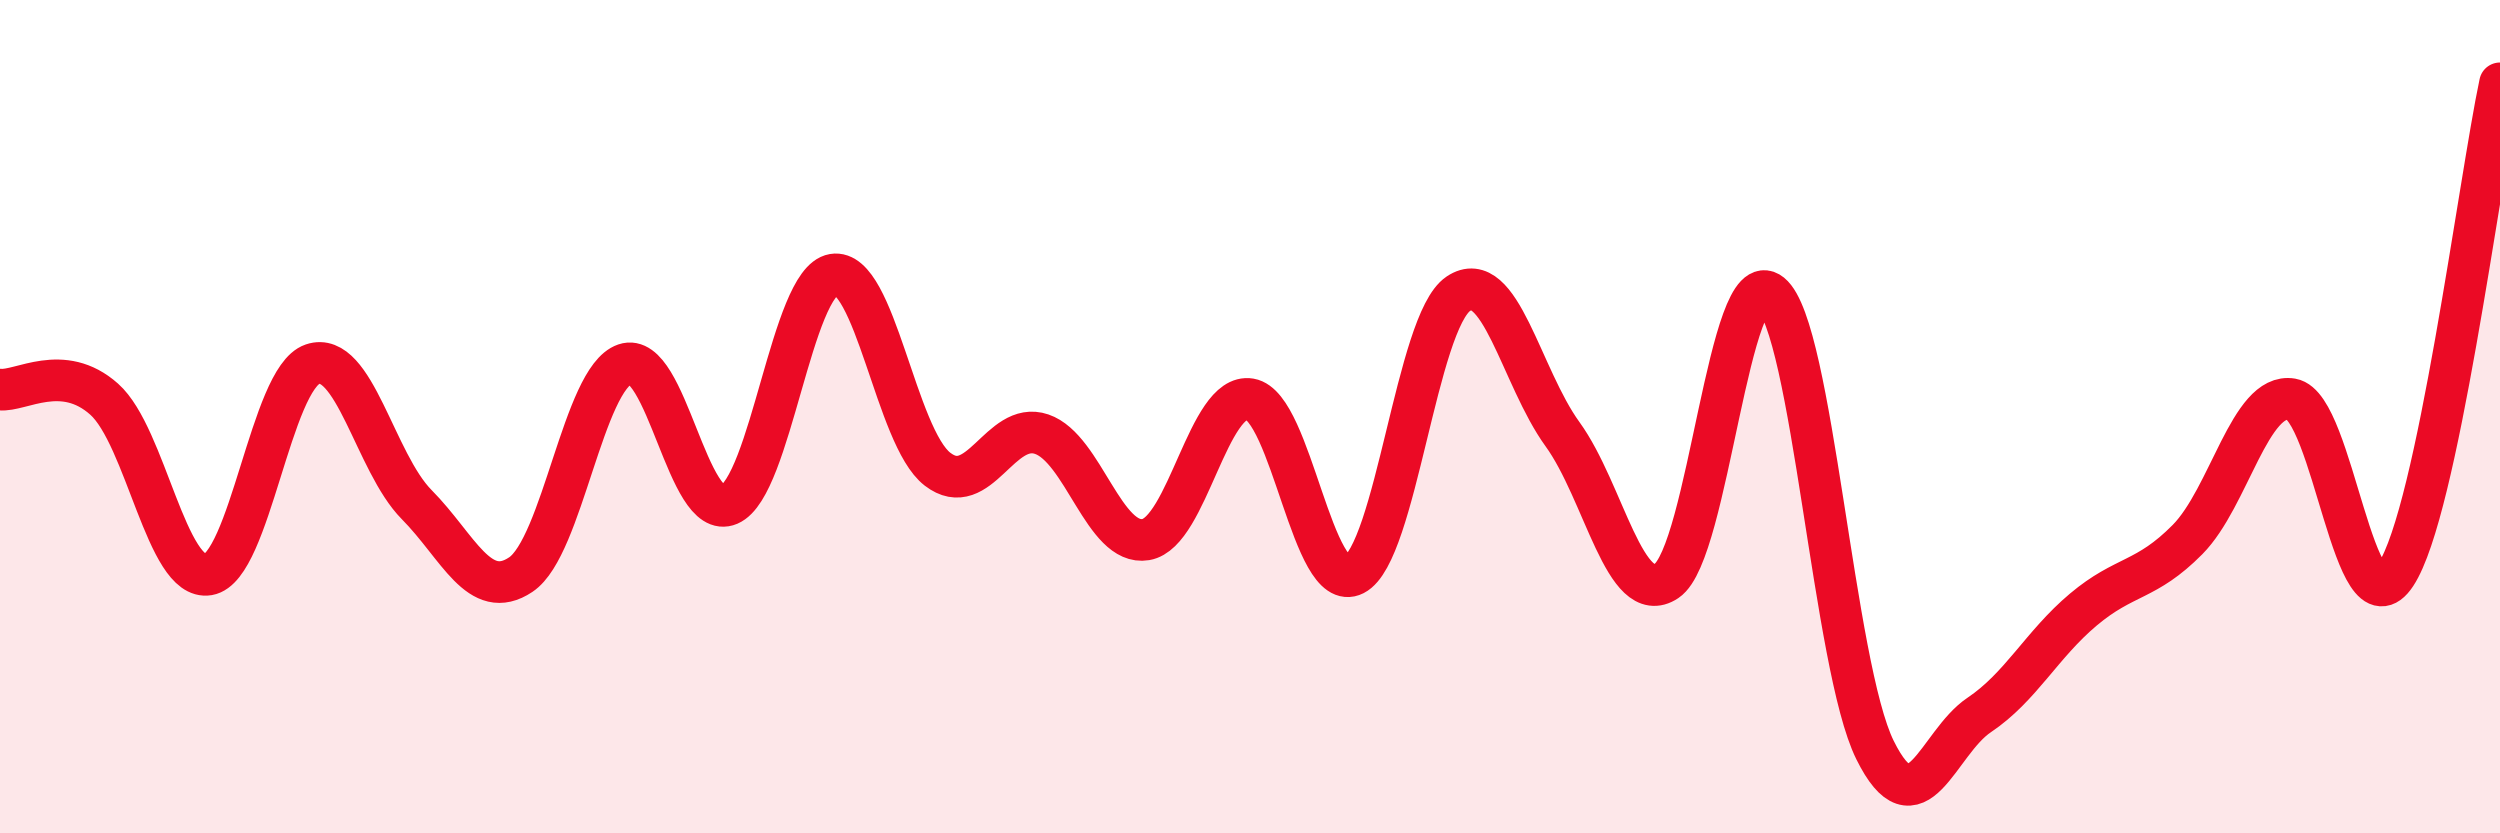 
    <svg width="60" height="20" viewBox="0 0 60 20" xmlns="http://www.w3.org/2000/svg">
      <path
        d="M 0,9.35 C 0.5,9.4 1.5,8.69 2.5,9.58 C 3.5,10.47 4,13.96 5,13.79 C 6,13.62 6.5,9.08 7.5,8.74 C 8.5,8.4 9,11.1 10,12.11 C 11,13.12 11.5,14.46 12.5,13.79 C 13.5,13.12 14,9.08 15,8.74 C 16,8.4 16.5,12.54 17.5,12.11 C 18.5,11.68 19,6.76 20,6.59 C 21,6.42 21.5,10.49 22.5,11.26 C 23.5,12.03 24,10.08 25,10.42 C 26,10.76 26.5,13.12 27.5,12.95 C 28.5,12.78 29,9.41 30,9.58 C 31,9.75 31.5,14.3 32.5,13.79 C 33.5,13.28 34,7.72 35,7.05 C 36,6.38 36.5,9.04 37.5,10.42 C 38.5,11.8 39,14.61 40,13.94 C 41,13.27 41.5,6.24 42.5,7.05 C 43.5,7.86 44,15.98 45,18 C 46,20.02 46.5,17.83 47.5,17.16 C 48.5,16.49 49,15.47 50,14.63 C 51,13.79 51.5,13.96 52.5,12.95 C 53.5,11.94 54,9.41 55,9.58 C 56,9.75 56.5,15.31 57.5,13.79 C 58.5,12.27 59.5,4.36 60,2L60 20L0 20Z"
        fill="#EB0A25"
        opacity="0.1"
        stroke-linecap="round"
        stroke-linejoin="round"
      />
      <path
        d="M 0,9.35 C 0.5,9.4 1.5,8.69 2.5,9.58 C 3.5,10.47 4,13.96 5,13.79 C 6,13.62 6.5,9.08 7.5,8.74 C 8.5,8.4 9,11.1 10,12.11 C 11,13.12 11.5,14.46 12.5,13.79 C 13.5,13.12 14,9.08 15,8.74 C 16,8.4 16.5,12.54 17.5,12.11 C 18.5,11.68 19,6.76 20,6.59 C 21,6.42 21.5,10.49 22.5,11.26 C 23.5,12.03 24,10.08 25,10.42 C 26,10.76 26.5,13.12 27.5,12.95 C 28.5,12.78 29,9.41 30,9.58 C 31,9.75 31.5,14.3 32.5,13.79 C 33.5,13.28 34,7.72 35,7.05 C 36,6.38 36.5,9.04 37.5,10.42 C 38.5,11.8 39,14.61 40,13.94 C 41,13.27 41.5,6.24 42.5,7.05 C 43.5,7.86 44,15.98 45,18 C 46,20.02 46.5,17.83 47.5,17.16 C 48.5,16.49 49,15.47 50,14.63 C 51,13.79 51.5,13.96 52.5,12.95 C 53.5,11.94 54,9.41 55,9.58 C 56,9.75 56.5,15.31 57.5,13.79 C 58.5,12.27 59.5,4.36 60,2"
        stroke="#EB0A25"
        stroke-width="1"
        fill="none"
        stroke-linecap="round"
        stroke-linejoin="round"
      />
    </svg>
  